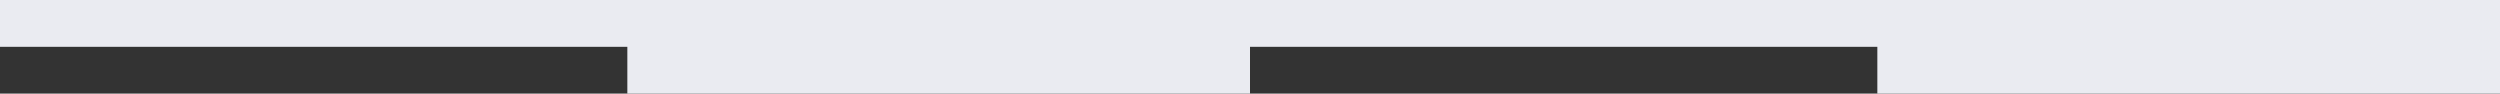 <?xml version="1.0" encoding="UTF-8"?> <svg xmlns="http://www.w3.org/2000/svg" width="534" height="20" viewBox="0 0 534 20" fill="none"><rect x="0" y="0" width="534" height="20" fill="#333333" stroke="none"/><rect width="534" height="10" fill="#EAEBF1"></rect><rect x="134" y="5" width="133" height="15" fill="#EAEBF1"></rect><rect x="401" y="5" width="133" height="15" fill="#EAEBF1"></rect></svg> 